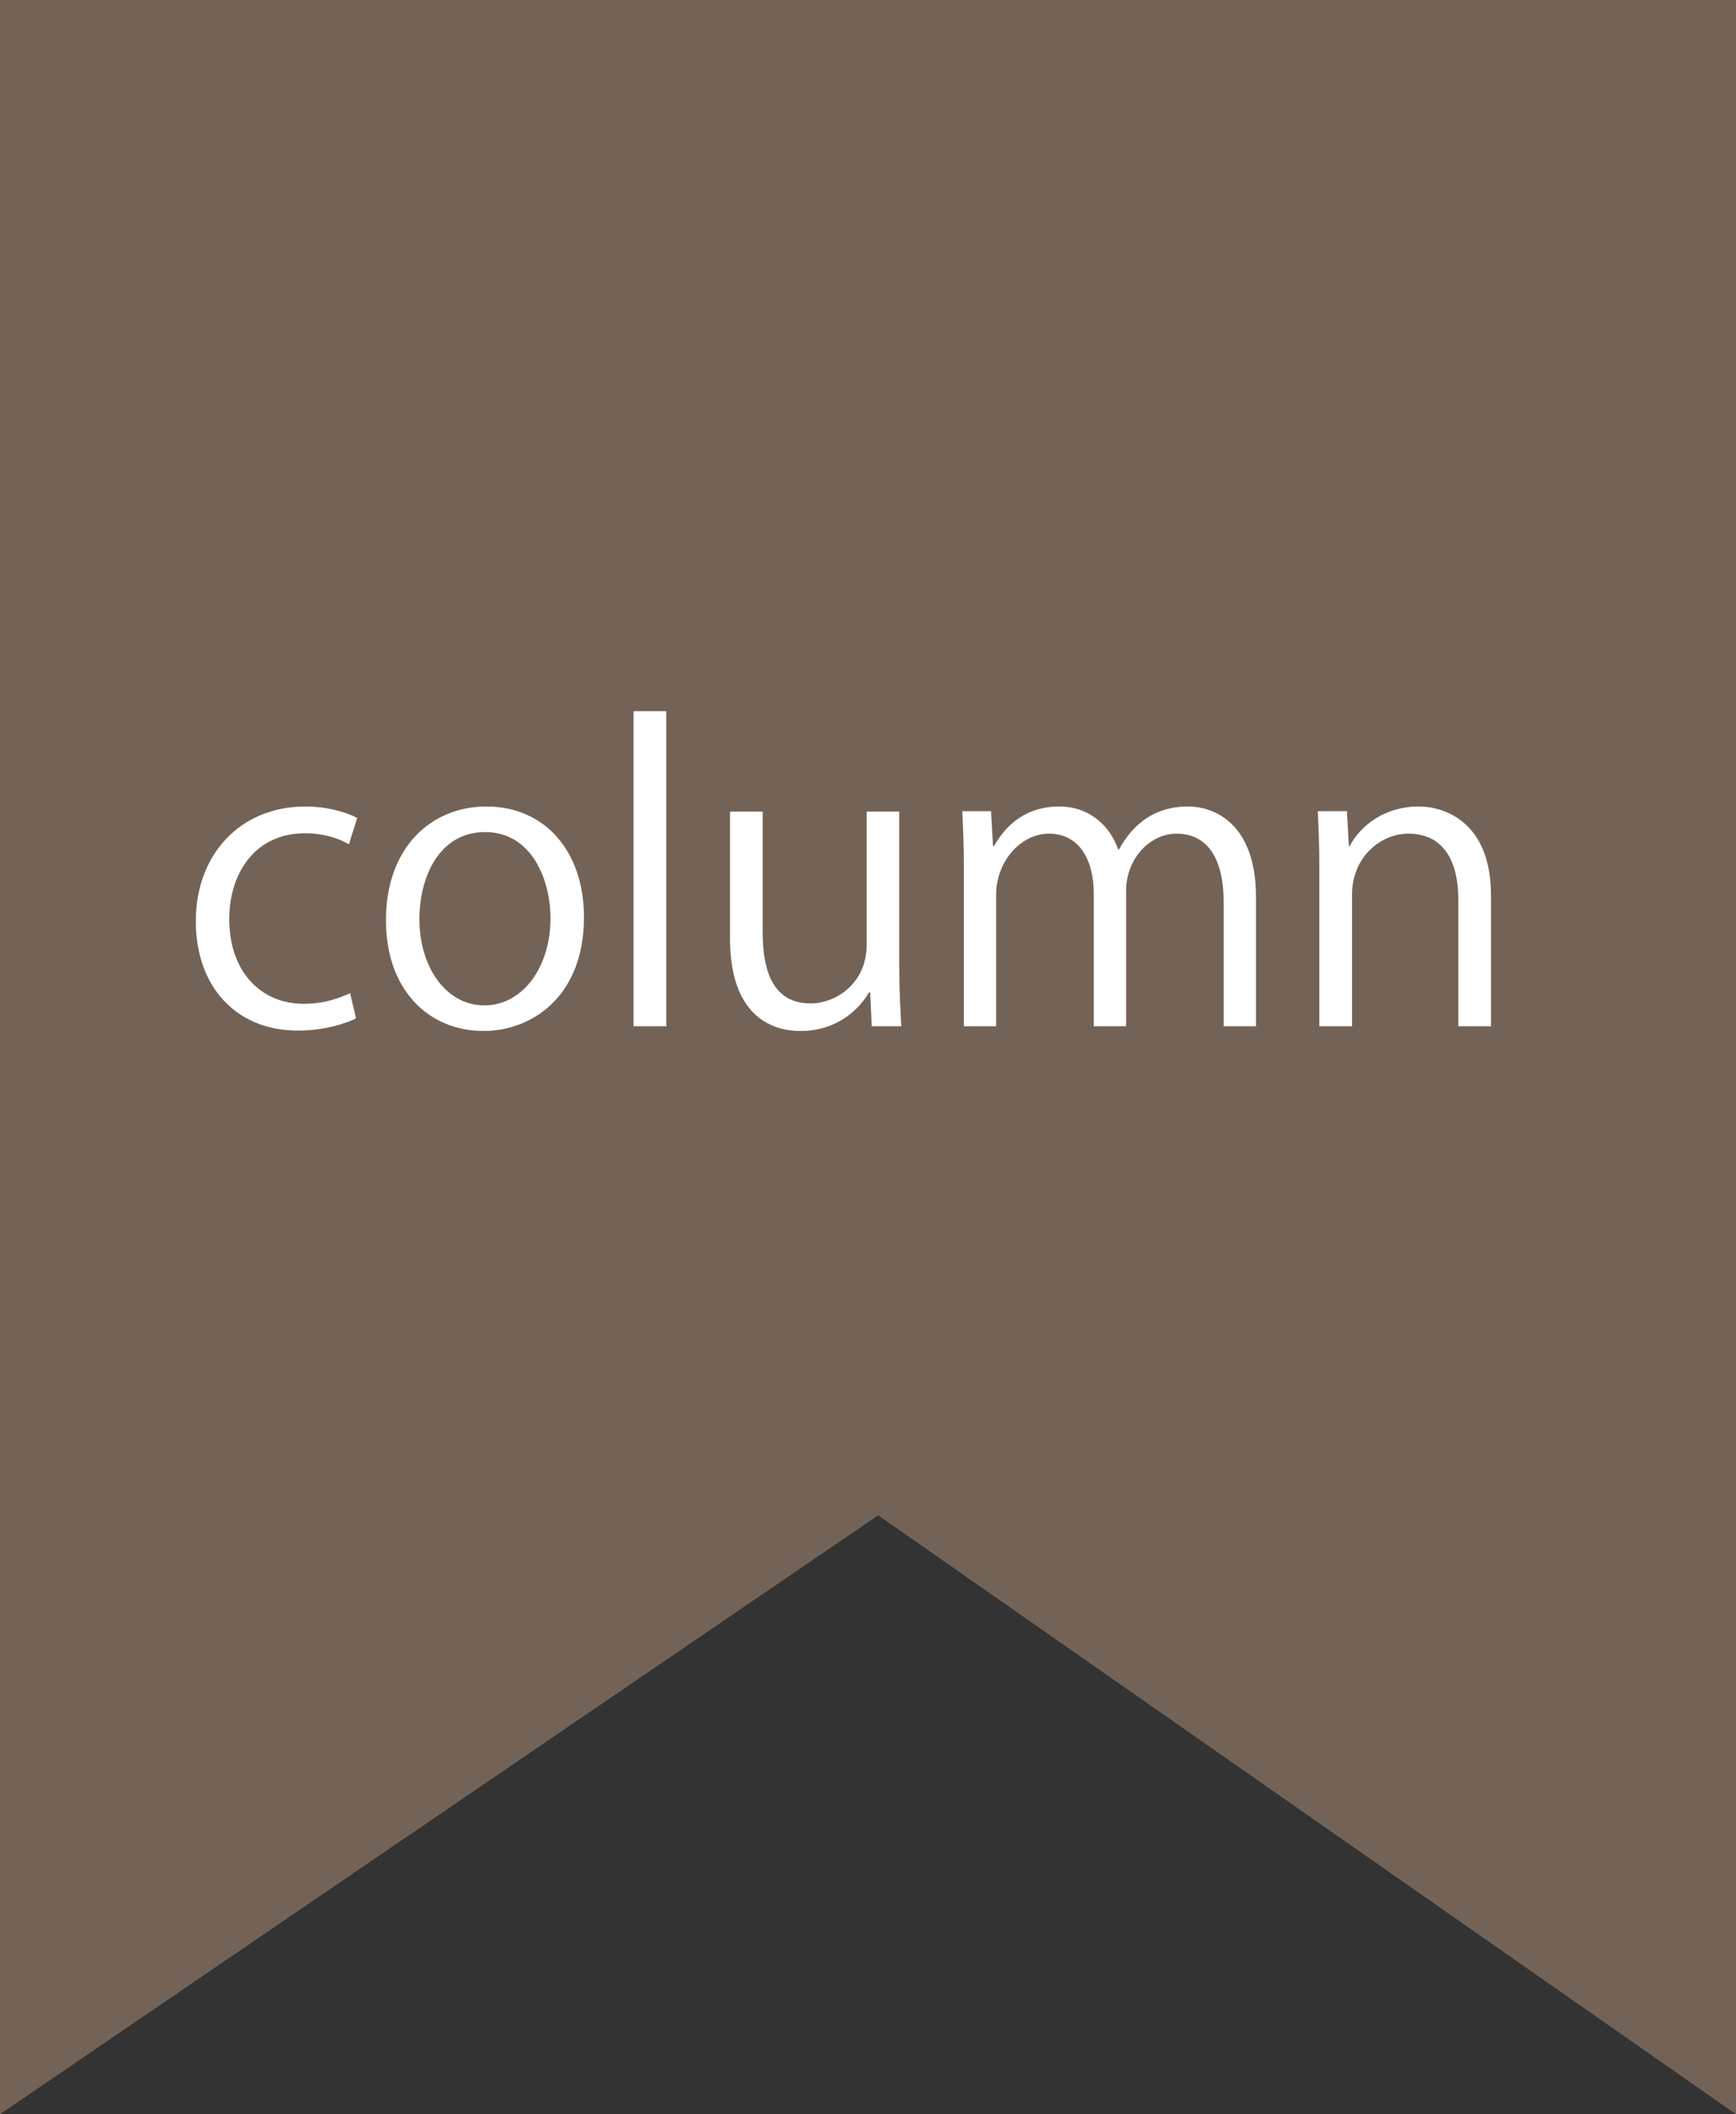 <?xml version="1.0" encoding="UTF-8"?>
<svg id="_レイヤー_2" data-name="レイヤー 2" xmlns="http://www.w3.org/2000/svg" viewBox="0 0 132.29 161.04">
  <rect x="0" y="0" width="132.29" height="161.04" fill="#333333" stroke="none"/>
  <defs>
    <style>
      .cls-1 {
        fill: #736357;
      }

      .cls-1, .cls-2 {
        stroke-width: 0px;
      }

      .cls-2 {
        fill: #fff;
      }
    </style>
  </defs>
  <g id="_レイヤー_1-2" data-name="レイヤー 1">
    <polygon class="cls-1" points="132.29 161.04 66.92 115.42 0 161.04 0 0 132.29 0 132.29 161.04"/>
    <g>
      <path class="cls-2" d="M27.13,77.57c-.72.36-2.34.93-4.44.93-4.68,0-7.77-3.33-7.77-8.34s3.33-8.73,8.37-8.73c1.83,0,3.3.54,3.93.87l-.63,2.01c-.69-.39-1.77-.84-3.36-.84-3.78,0-5.76,3.03-5.76,6.54,0,3.96,2.37,6.45,5.67,6.45,1.62,0,2.73-.45,3.54-.81l.45,1.92Z"/>
      <path class="cls-2" d="M44.5,69.86c0,6.09-4.02,8.67-7.65,8.67-4.2,0-7.44-3.15-7.44-8.43,0-5.58,3.48-8.67,7.65-8.67,4.47,0,7.44,3.42,7.44,8.43ZM36.97,63.38c-3.54,0-5.01,3.48-5.01,6.63,0,3.63,2.01,6.57,4.95,6.57s5.04-2.94,5.04-6.63c0-2.91-1.41-6.57-4.98-6.57Z"/>
      <path class="cls-2" d="M50.77,78.17h-2.49v-24h2.49v24Z"/>
      <path class="cls-2" d="M68.53,73.82c0,1.68.09,3.09.15,4.35h-2.25l-.12-2.58h-.09c-.75,1.29-2.43,2.94-5.22,2.94-2.46,0-5.37-1.41-5.37-7.05v-9.66h2.49v9.21c0,3.18.93,5.4,3.66,5.4,1.95,0,4.26-1.56,4.26-4.44v-10.17h2.49v12Z"/>
      <path class="cls-2" d="M95.71,78.17h-2.46v-9.45c0-3.18-1.14-5.22-3.6-5.22-2.01,0-3.84,1.89-3.84,4.38v10.29h-2.46v-10.08c0-2.61-1.11-4.59-3.42-4.59-2.13,0-4.02,2.1-4.02,4.65v10.02h-2.46v-12.15c0-1.68-.06-2.88-.12-4.23h2.19l.15,2.64h.09c.9-1.59,2.4-3,4.98-3,2.13,0,3.78,1.32,4.47,3.27h.06c1.08-1.95,2.73-3.27,5.25-3.27,2.01,0,5.19,1.29,5.19,6.9v9.84Z"/>
      <path class="cls-2" d="M113.62,78.17h-2.49v-9.66c0-2.67-.96-5.01-3.81-5.01-2.13,0-4.29,1.8-4.29,4.65v10.02h-2.49v-12.15c0-1.68-.06-2.91-.12-4.23h2.22l.15,2.67h.06c.81-1.59,2.7-3.03,5.25-3.03,2.04,0,5.52,1.23,5.52,6.78v9.96Z"/>
    </g>
  </g>
</svg>